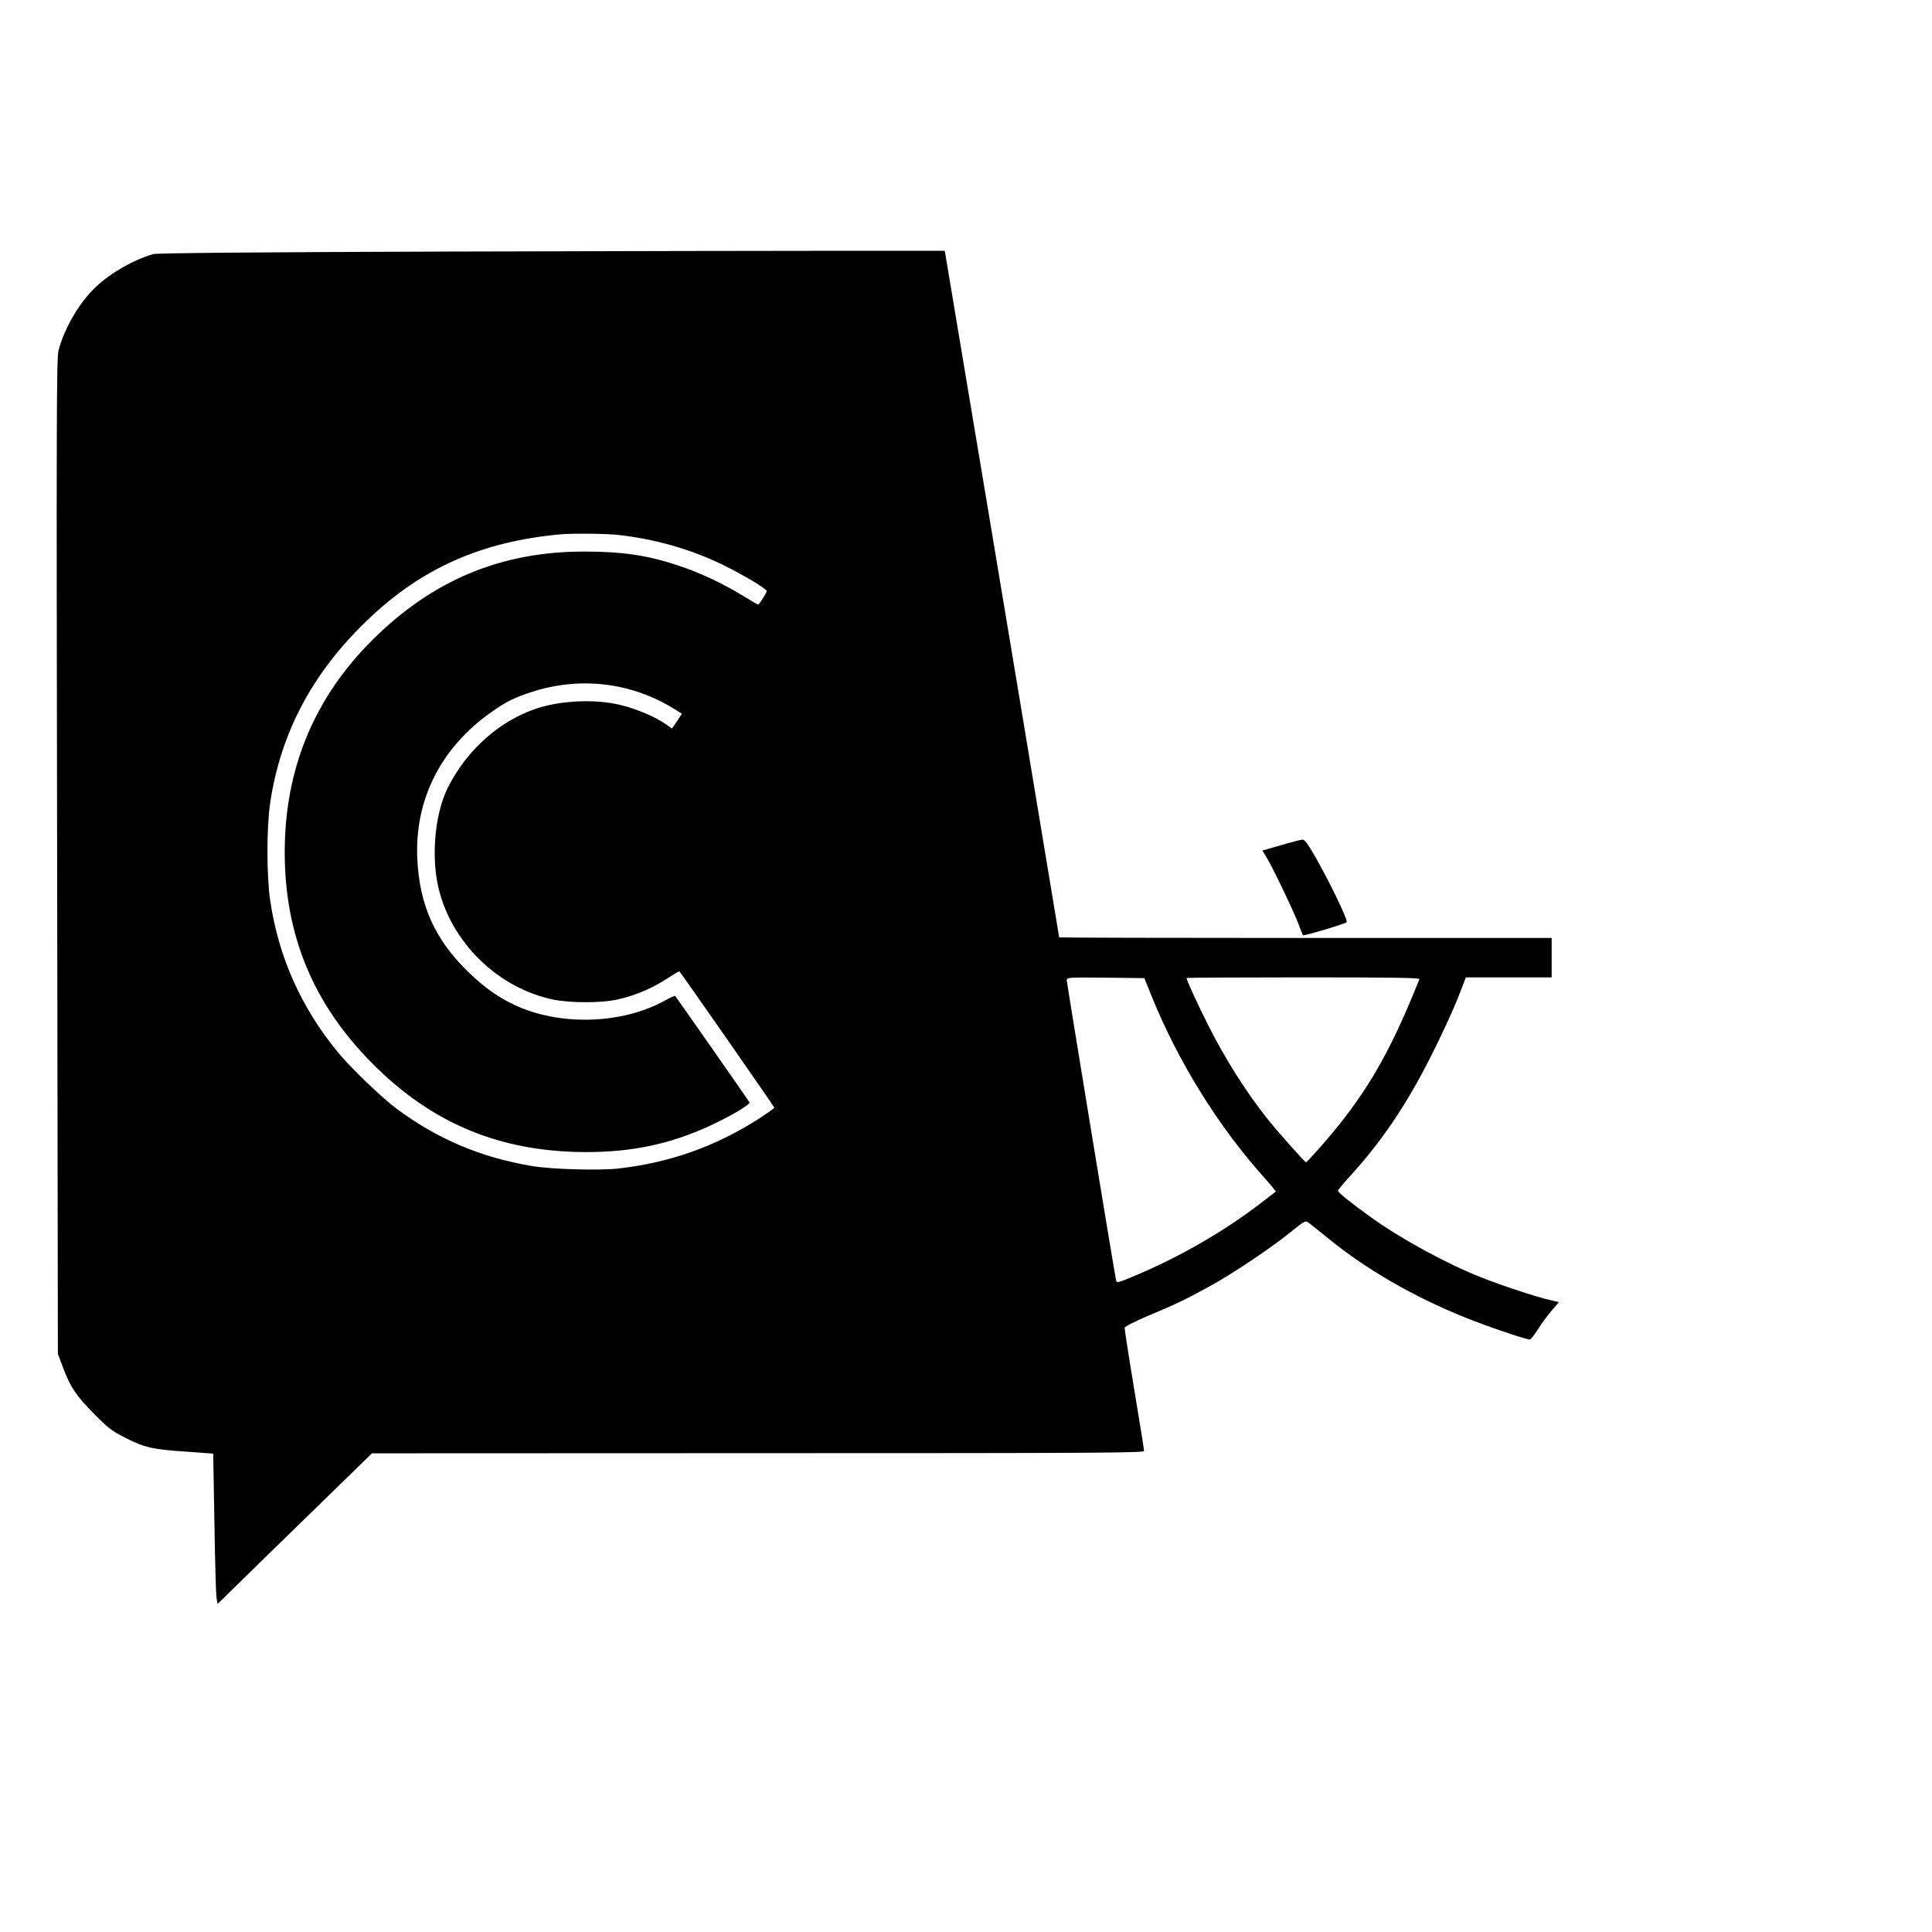 <?xml version="1.0" standalone="no"?>
<!DOCTYPE svg PUBLIC "-//W3C//DTD SVG 20010904//EN"
 "http://www.w3.org/TR/2001/REC-SVG-20010904/DTD/svg10.dtd">
<svg version="1.0" xmlns="http://www.w3.org/2000/svg"
 width="1275pt" height="1275pt" viewBox="0 0 1275 1275"
 preserveAspectRatio="xMidYMid meet">
<g transform="translate(0,1275) scale(0.1,-0.1)"
fill="#000000" stroke="none">
<path d="M2990 11090 c-1299 -4 -1957 -10 -1980 -17 -131 -39 -277 -122 -377
-216 -108 -101 -209 -273 -247 -421 -13 -49 -14 -492 -9 -3338 l5 -3283 33
-87 c47 -129 89 -191 205 -308 92 -93 117 -113 206 -158 127 -65 185 -78 404
-92 96 -7 176 -13 177 -13 0 -1 4 -207 8 -457 4 -250 10 -473 14 -495 l7 -40
322 315 c178 173 407 397 510 497 l187 182 2548 1 c2291 0 2547 2 2547 15 0 9
-29 192 -65 407 -36 216 -64 398 -63 406 2 8 72 44 163 82 173 72 256 112 410
198 144 79 393 247 515 345 101 82 106 84 126 68 12 -9 71 -56 130 -104 250
-204 563 -385 904 -522 143 -58 400 -145 426 -145 6 0 28 28 50 62 21 34 61
90 90 124 l52 61 -56 13 c-88 19 -324 97 -462 152 -231 92 -527 254 -723 395
-132 95 -217 163 -217 175 0 5 34 46 75 91 216 237 380 480 543 806 66 130
143 298 173 374 l53 137 283 0 283 0 0 130 0 130 -1625 0 c-894 0 -1625 2
-1625 4 0 6 -483 2910 -623 3741 l-132 790 -650 0 c-357 0 -1525 -2 -2595 -5z
m1088 -1870 c239 -26 479 -94 687 -195 140 -68 295 -161 295 -176 0 -11 -50
-89 -57 -89 -3 0 -48 27 -101 59 -134 82 -286 153 -429 200 -202 67 -368 91
-615 91 -549 1 -1000 -187 -1397 -580 -387 -384 -582 -853 -582 -1404 0 -549
189 -1004 581 -1397 393 -394 838 -579 1400 -582 304 -1 552 50 813 168 138
63 279 145 273 160 -3 8 -479 689 -491 703 -2 2 -32 -12 -67 -31 -285 -158
-699 -169 -997 -27 -110 53 -197 115 -299 214 -221 214 -323 439 -338 746 -19
390 154 735 488 970 93 66 147 94 256 130 326 109 673 68 960 -114 l42 -26
-32 -49 -33 -49 -43 30 c-69 48 -187 98 -291 124 -165 42 -396 33 -561 -22
-245 -82 -460 -274 -584 -521 -92 -184 -115 -490 -51 -706 100 -343 395 -619
743 -693 113 -24 325 -24 427 0 132 30 235 76 364 161 23 15 43 26 45 24 15
-16 626 -893 626 -899 0 -4 -47 -37 -104 -74 -282 -181 -586 -289 -921 -327
-126 -15 -446 -6 -575 16 -339 57 -626 179 -898 382 -93 70 -303 271 -383 370
-242 294 -391 628 -446 1000 -24 161 -24 484 0 645 69 462 278 857 640 1204
354 341 749 518 1267 567 82 8 298 6 388 -3z m3517 -3032 c178 -442 442 -869
754 -1216 40 -45 72 -84 70 -86 -2 -1 -35 -27 -74 -57 -252 -197 -551 -371
-867 -503 -106 -44 -108 -44 -113 -23 -11 49 -325 1961 -325 1978 0 19 10 19
256 17 l256 -3 43 -107z m1772 100 c-201 -505 -363 -779 -660 -1115 -45 -51
-84 -93 -88 -93 -8 0 -185 199 -256 288 -137 172 -275 389 -389 615 -65 128
-144 300 -144 313 0 2 347 4 771 4 613 0 770 -3 766 -12z"/>
<path d="M8453 7172 l-122 -35 25 -41 c40 -64 188 -373 214 -446 13 -36 26
-68 29 -72 5 -6 278 75 288 86 11 10 -105 252 -205 428 -52 91 -72 118 -87
117 -11 -1 -75 -17 -142 -37z"/>
</g>
</svg>

